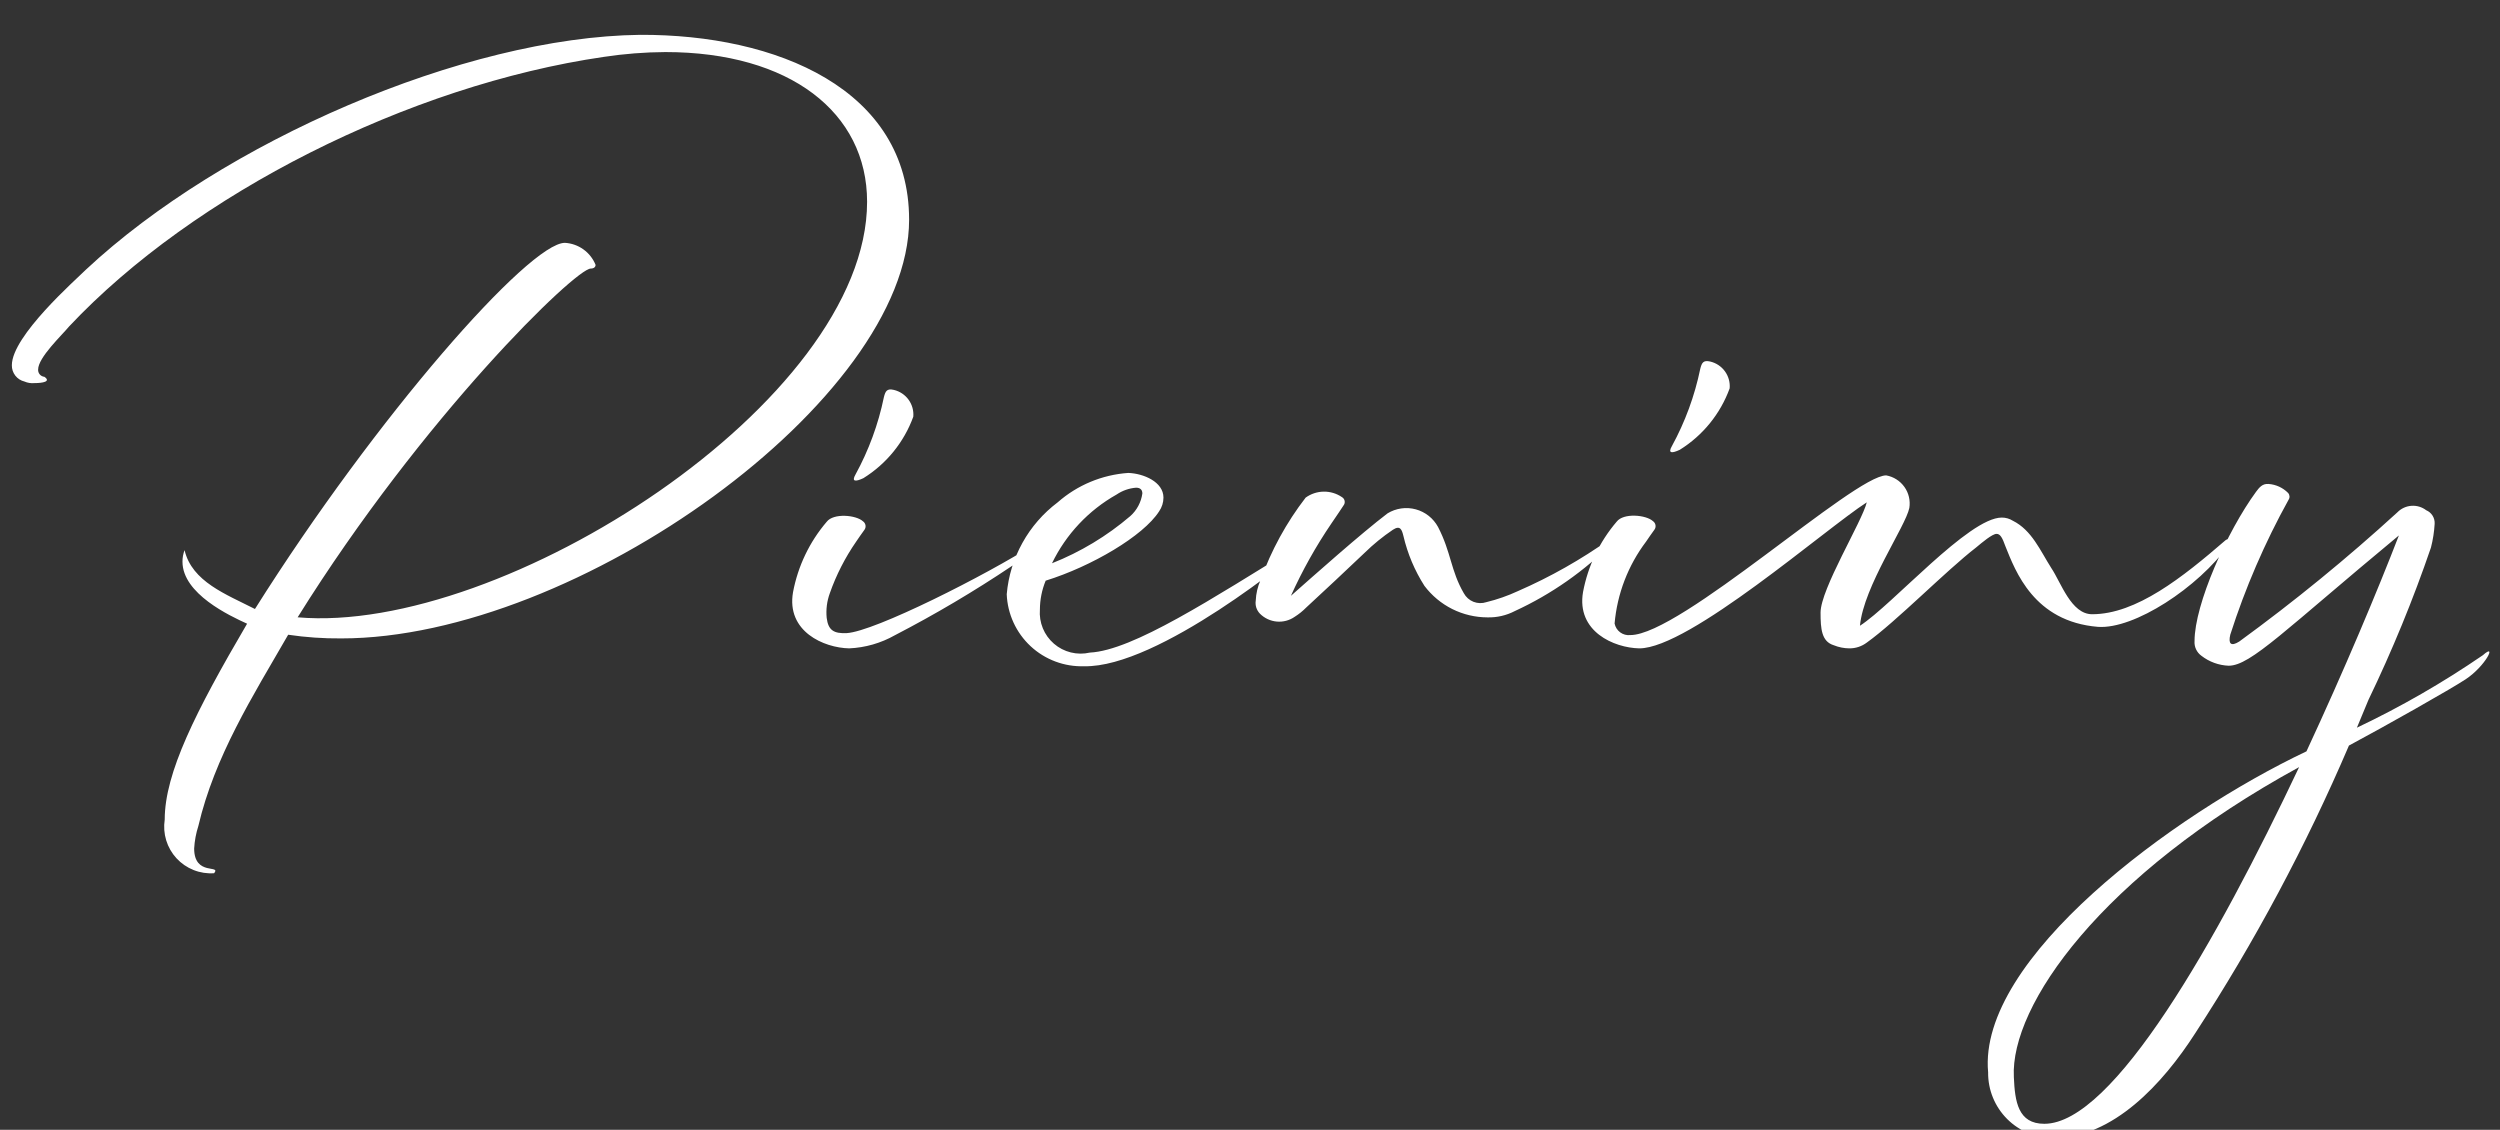 <svg width="104" height="47" viewBox="0 0 104 47" fill="none" xmlns="http://www.w3.org/2000/svg">
<rect x="0" y="0" width="104" height="47" fill="#333333" stroke="none"/>
<g clip-path="url(#clip0_891_2609)">
<path d="M8.907 36.326C9.213 35.954 8.077 36.457 8.077 35.299C8.095 34.98 8.154 34.664 8.252 34.359C8.929 31.472 10.5 28.983 11.988 26.405C12.719 26.513 13.457 26.564 14.195 26.558C23.985 26.558 37.819 16.615 37.819 9.141C37.819 3.7 32.29 1.427 26.63 1.449C19.309 1.536 9.257 5.907 3.575 11.217C3.159 11.632 0.493 13.972 0.493 15.194C0.49 15.35 0.541 15.502 0.636 15.625C0.731 15.748 0.866 15.835 1.017 15.871C1.147 15.928 1.29 15.951 1.432 15.937C1.782 15.937 2.132 15.871 1.847 15.675C1.773 15.669 1.704 15.633 1.655 15.577C1.606 15.52 1.581 15.447 1.586 15.372C1.586 14.872 2.569 13.952 2.875 13.58C8.054 8.072 17.014 3.546 25.122 2.366C25.968 2.238 26.823 2.171 27.679 2.166C32.858 2.166 36.071 4.679 36.071 8.394C36.071 16.72 20.883 26.423 12.382 25.68C17.6 17.313 23.942 11.172 24.576 11.172C24.707 11.172 24.776 11.106 24.776 11.019C24.672 10.761 24.497 10.538 24.271 10.375C24.045 10.213 23.778 10.118 23.5 10.102C22.014 10.102 15.655 17.314 10.606 25.334C9.406 24.722 7.984 24.198 7.678 22.886C7.619 23.04 7.59 23.203 7.591 23.367C7.591 24.7 9.558 25.618 10.279 25.946C8.142 29.595 6.852 32.152 6.852 34.097C6.808 34.385 6.829 34.679 6.914 34.958C6.999 35.236 7.146 35.492 7.343 35.706C7.541 35.92 7.784 36.087 8.054 36.194C8.325 36.302 8.617 36.347 8.907 36.326ZM35.327 26.972C35.995 26.942 36.646 26.755 37.227 26.426C38.904 25.557 40.531 24.595 42.1 23.542C42.613 23.214 43.096 22.841 43.542 22.427C43.615 22.36 43.682 22.287 43.742 22.208C43.589 22.142 43.542 22.295 43.458 22.361C43.322 22.441 43.191 22.528 43.065 22.623C41.011 23.934 36.378 26.273 35.22 26.338C34.696 26.36 34.455 26.229 34.39 25.704C34.356 25.356 34.401 25.005 34.521 24.677C34.788 23.917 35.156 23.197 35.614 22.535C35.723 22.382 35.833 22.207 35.964 22.035C35.983 22.008 35.996 21.977 36.003 21.945C36.01 21.912 36.01 21.879 36.004 21.846C35.998 21.814 35.985 21.783 35.967 21.755C35.949 21.727 35.925 21.704 35.898 21.685C35.614 21.423 34.674 21.335 34.39 21.707C33.675 22.544 33.193 23.553 32.99 24.635C32.705 26.272 34.278 26.951 35.327 26.972ZM35.589 19.739C35.414 20.045 35.589 20.045 35.917 19.892C36.876 19.296 37.607 18.396 37.993 17.335C38.015 17.083 37.945 16.832 37.796 16.627C37.648 16.422 37.43 16.278 37.184 16.22C36.9 16.154 36.834 16.264 36.769 16.526C36.538 17.65 36.139 18.732 35.589 19.739ZM45.1 27.716C48.177 27.781 53.9 23.083 54.318 22.672C54.493 22.497 54.165 22.606 53.99 22.716C50.428 24.897 47.128 27.06 45.336 27.148C45.076 27.208 44.805 27.206 44.546 27.141C44.286 27.077 44.046 26.953 43.844 26.778C43.642 26.604 43.483 26.384 43.382 26.137C43.281 25.89 43.239 25.622 43.26 25.356C43.262 24.944 43.343 24.537 43.5 24.156C45.4 23.566 47.565 22.298 48.22 21.271C48.336 21.104 48.399 20.905 48.4 20.701C48.4 20.045 47.57 19.696 46.936 19.674C45.85 19.749 44.818 20.178 44 20.897C43.398 21.35 42.898 21.924 42.533 22.583C42.167 23.242 41.945 23.97 41.88 24.721C41.913 25.544 42.27 26.321 42.873 26.882C43.476 27.443 44.277 27.742 45.1 27.716ZM43.763 23.432C44.346 22.227 45.284 21.229 46.451 20.572C46.691 20.409 46.97 20.311 47.26 20.288C47.435 20.288 47.522 20.375 47.522 20.528C47.472 20.891 47.295 21.224 47.022 21.468C46.051 22.298 44.95 22.962 43.763 23.432ZM61.879 25.683C62.274 25.693 62.664 25.603 63.015 25.421C64.538 24.72 65.921 23.75 67.1 22.558C67.187 22.471 67.362 22.318 67.319 22.274C67.21 22.187 67.079 22.34 66.969 22.427C65.772 23.278 64.491 24.003 63.145 24.59C62.724 24.785 62.285 24.939 61.834 25.049C61.659 25.108 61.468 25.102 61.296 25.035C61.124 24.966 60.982 24.84 60.894 24.677C60.348 23.737 60.37 22.977 59.823 21.923C59.726 21.744 59.594 21.587 59.435 21.46C59.275 21.334 59.092 21.241 58.895 21.188C58.699 21.135 58.493 21.122 58.292 21.151C58.09 21.18 57.897 21.249 57.723 21.355C56.63 22.185 54.642 23.955 53.702 24.786C54.176 23.734 54.74 22.726 55.389 21.772C55.651 21.379 55.782 21.204 55.889 21.029C55.91 21.003 55.926 20.972 55.934 20.939C55.942 20.906 55.943 20.872 55.937 20.839C55.931 20.805 55.917 20.774 55.898 20.746C55.878 20.719 55.852 20.696 55.823 20.679C55.6 20.527 55.335 20.448 55.066 20.452C54.796 20.456 54.534 20.543 54.315 20.701C53.514 21.739 52.881 22.897 52.439 24.132C52.319 24.401 52.251 24.69 52.239 24.984C52.224 25.082 52.232 25.183 52.262 25.278C52.293 25.372 52.345 25.459 52.414 25.53C52.601 25.717 52.848 25.833 53.111 25.857C53.375 25.881 53.638 25.812 53.856 25.661C54.032 25.55 54.194 25.42 54.34 25.272C55.149 24.529 55.957 23.764 56.766 22.999C57.129 22.643 57.524 22.321 57.946 22.037C58.252 21.837 58.318 22.037 58.383 22.299C58.555 23.035 58.85 23.735 59.257 24.372C59.563 24.778 59.959 25.108 60.414 25.336C60.869 25.563 61.37 25.682 61.879 25.683ZM68.195 26.972C70.271 26.972 75.953 21.989 77.658 20.897C77.458 21.706 75.735 24.503 75.735 25.486C75.735 26.163 75.779 26.686 76.281 26.841C76.489 26.926 76.712 26.971 76.937 26.972C77.197 26.973 77.45 26.889 77.658 26.732C78.882 25.858 80.958 23.738 82.204 22.777C82.466 22.558 82.881 22.209 83.056 22.209C83.209 22.209 83.296 22.362 83.428 22.733C83.843 23.76 84.608 25.858 87.274 26.077C88.782 26.186 91.448 24.438 92.715 22.668C92.824 22.559 92.781 22.428 92.671 22.428C92.649 22.428 92.627 22.45 92.584 22.472C90.791 24.022 88.868 25.552 87.033 25.552C86.159 25.552 85.744 24.241 85.333 23.629C84.874 22.908 84.524 22.056 83.733 21.662C83.596 21.576 83.436 21.53 83.274 21.531C81.897 21.531 78.728 25.159 77.374 26.031C77.527 24.392 79.274 21.901 79.428 21.131C79.477 20.824 79.404 20.51 79.224 20.257C79.044 20.004 78.772 19.831 78.466 19.776C77.133 19.776 69.899 26.419 67.823 26.419C67.673 26.436 67.523 26.396 67.401 26.307C67.279 26.218 67.196 26.086 67.167 25.938C67.275 24.701 67.73 23.52 68.478 22.529C68.587 22.376 68.697 22.201 68.828 22.029C68.847 22.002 68.86 21.971 68.867 21.939C68.874 21.906 68.874 21.873 68.868 21.84C68.862 21.808 68.849 21.777 68.831 21.749C68.813 21.721 68.789 21.698 68.762 21.679C68.478 21.417 67.538 21.329 67.254 21.701C66.539 22.538 66.057 23.547 65.854 24.629C65.573 26.272 67.146 26.951 68.195 26.972ZM69.55 18.559C69.375 18.865 69.55 18.865 69.878 18.712C70.837 18.116 71.568 17.216 71.954 16.155C71.976 15.903 71.906 15.652 71.757 15.447C71.609 15.242 71.391 15.098 71.145 15.04C70.861 14.974 70.795 15.084 70.73 15.346C70.498 16.47 70.101 17.552 69.55 18.559ZM85.437 47.34C87.906 47.34 89.983 45.067 91.316 42.991C93.791 39.191 95.933 35.184 97.716 31.015C99.268 30.185 101.934 28.677 102.567 28.261C103.397 27.715 103.9 26.709 103.288 27.256C101.623 28.398 99.871 29.406 98.047 30.272L98.528 29.114C99.52 27.055 100.389 24.939 101.128 22.777C101.211 22.455 101.262 22.126 101.281 21.794C101.289 21.675 101.26 21.556 101.197 21.454C101.134 21.352 101.041 21.272 100.931 21.226C100.755 21.091 100.536 21.026 100.315 21.042C100.093 21.058 99.886 21.154 99.731 21.313C97.639 23.225 95.442 25.02 93.151 26.689C92.801 26.908 92.692 26.776 92.779 26.405C93.402 24.458 94.215 22.577 95.205 20.789C95.234 20.746 95.247 20.695 95.243 20.643C95.239 20.592 95.218 20.543 95.183 20.505C94.967 20.287 94.68 20.155 94.374 20.133C94.112 20.111 93.981 20.286 93.85 20.461C92.65 22.1 91.293 25.138 91.293 26.667C91.284 26.785 91.305 26.903 91.355 27.01C91.405 27.117 91.481 27.21 91.577 27.279C91.903 27.533 92.3 27.678 92.713 27.694C93.631 27.694 95.073 26.186 99.794 22.274C98.9 24.591 97.522 27.872 95.949 31.256C90.376 33.9 82.269 39.888 82.706 44.608C82.702 44.968 82.769 45.325 82.905 45.658C83.041 45.992 83.242 46.294 83.496 46.549C83.751 46.804 84.053 47.005 84.387 47.141C84.72 47.276 85.077 47.344 85.437 47.34ZM83.776 44.805C83.623 41.833 87.4 36.413 95.643 31.912C92.212 39.167 87.907 46.75 85.043 46.75C83.951 46.75 83.82 45.832 83.776 44.805Z" fill="white"/>
</g>
<defs>
<clipPath id="clip0_891_2609">
<rect width="104" height="47" fill="white"/>
</clipPath>
</defs>
</svg>

